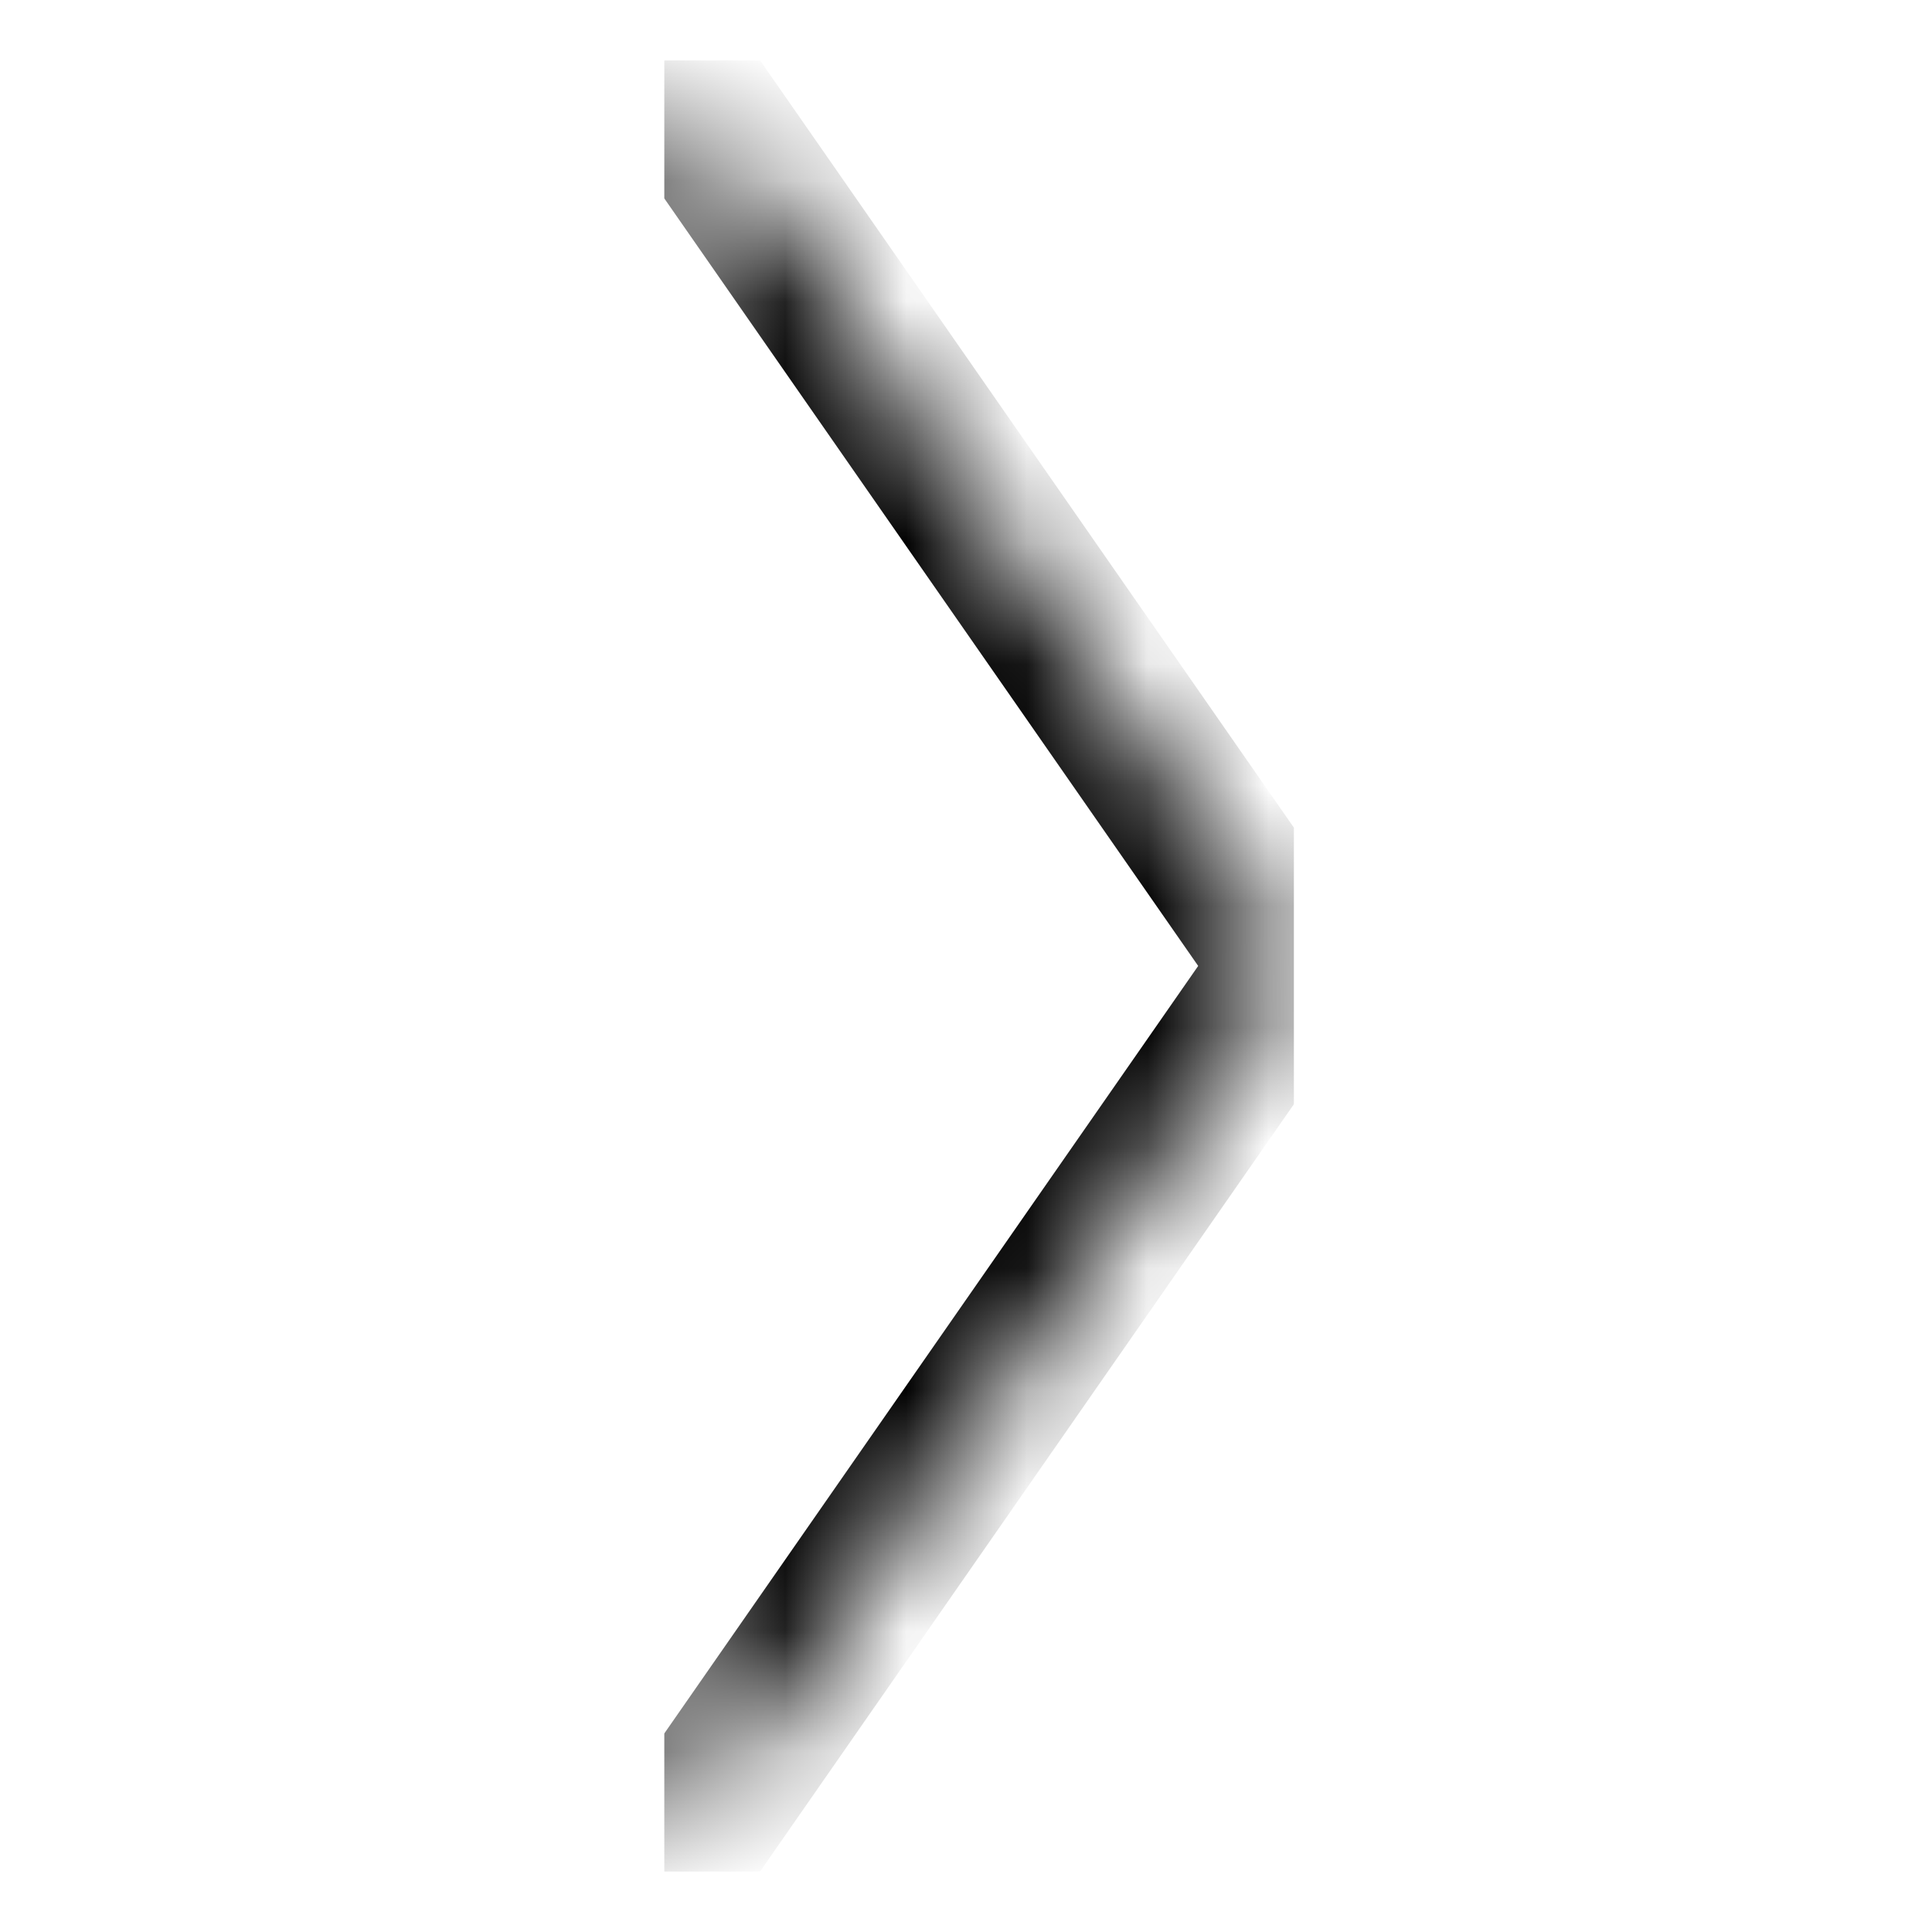 <svg width="16" height="16" viewBox="0 0 16 16" fill="none" xmlns="http://www.w3.org/2000/svg">
<g clip-path="url(#clip0_1455_3264)">
<mask id="mask0_1455_3264" style="mask-type:luminance" maskUnits="userSpaceOnUse" x="5" y="0" width="6" height="16">
<path d="M5.5 15.5L10.717 8L5.5 0.5" fill="white"/>
</mask>
<g mask="url(#mask0_1455_3264)">
<path d="M4.965 15.127C4.759 15.423 4.832 15.83 5.128 16.035C5.423 16.241 5.83 16.168 6.035 15.872L4.965 15.127ZM10.717 8L11.253 8.372C11.409 8.148 11.409 7.851 11.253 7.627L10.717 8ZM6.035 0.127C5.83 -0.168 5.423 -0.241 5.128 -0.035C4.832 0.17 4.759 0.577 4.965 0.872L6.035 0.127ZM5.5 15.5L6.035 15.872L11.253 8.372L10.717 8L10.182 7.627L4.965 15.127L5.5 15.5ZM10.717 8L11.253 7.627L6.035 0.127L5.5 0.5L4.965 0.872L10.182 8.372L10.717 8Z" fill="black"/>
</g>
</g>
<defs>
<clipPath id="clip0_1455_3264">
<rect width="5.217" height="15" fill="white" transform="translate(5.5 0.5)"/>
</clipPath>
</defs>
</svg>
